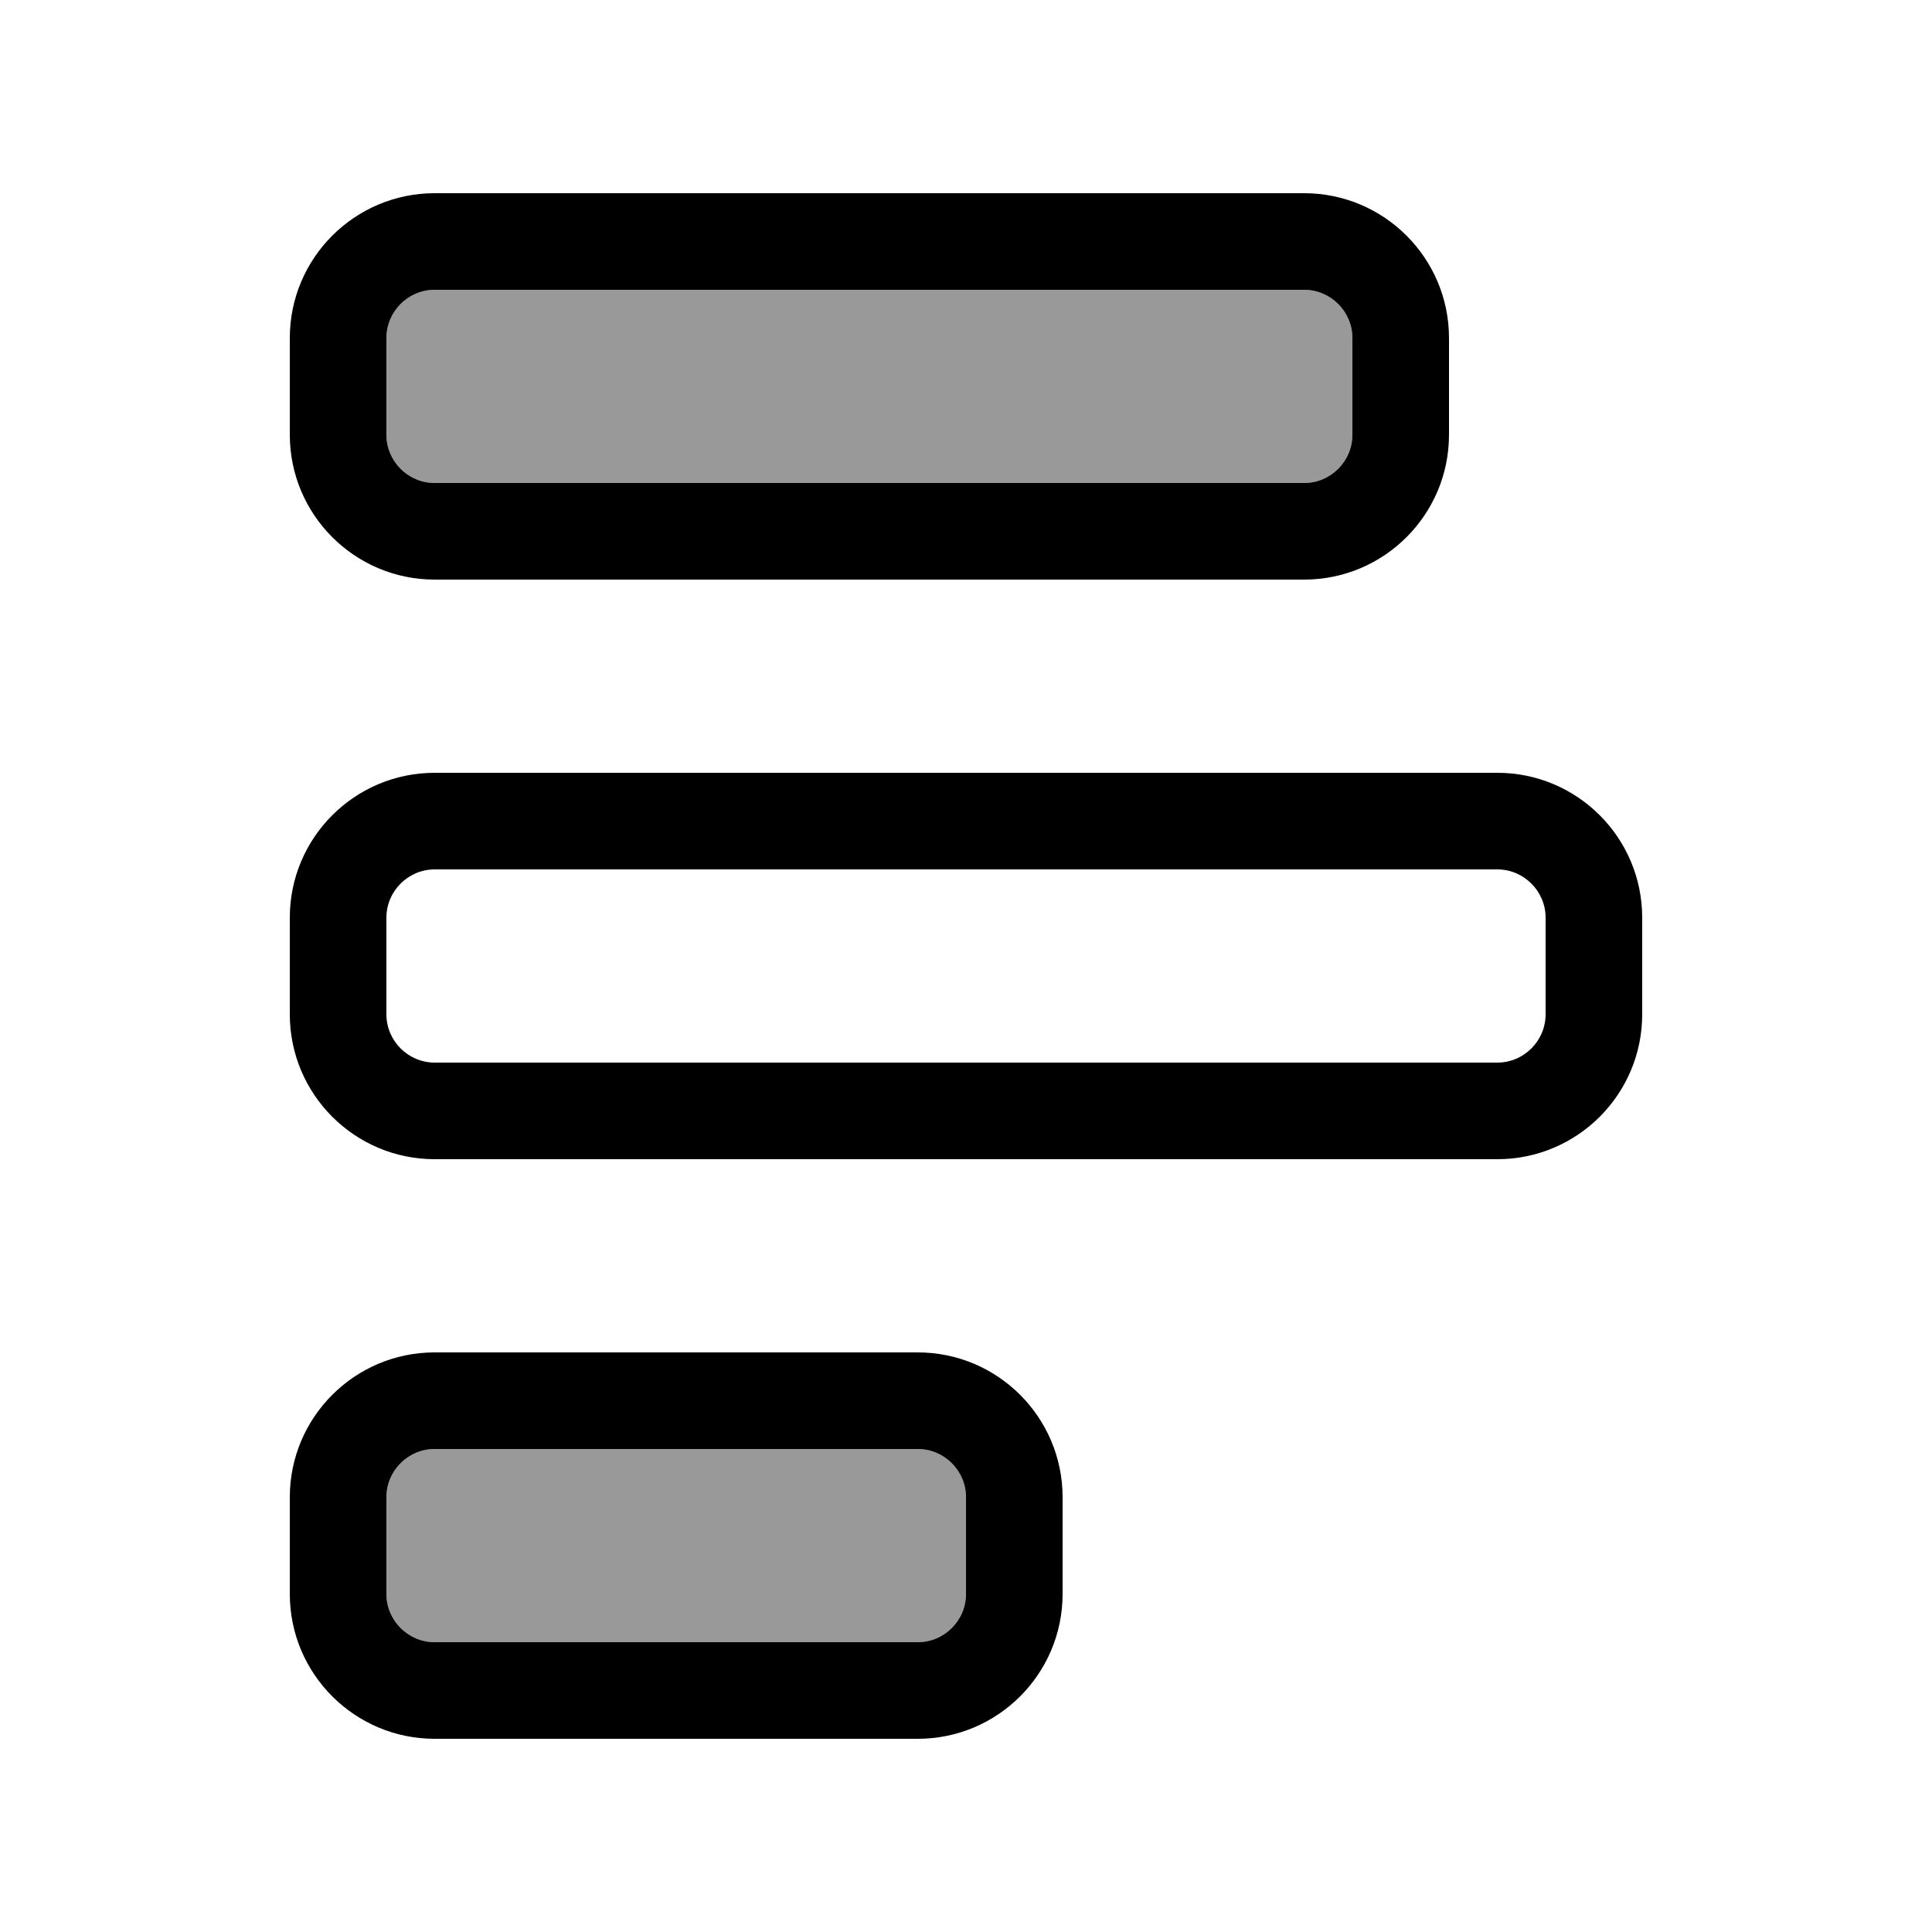 <svg xmlns="http://www.w3.org/2000/svg" viewBox="0 0 640 640"><!--! Font Awesome Pro 7.1.0 by @fontawesome - https://fontawesome.com License - https://fontawesome.com/license (Commercial License) Copyright 2025 Fonticons, Inc. --><path opacity=".4" fill="currentColor" d="M128 112L128 144C128 152.8 135.2 160 144 160L432 160C440.8 160 448 152.8 448 144L448 112C448 103.2 440.8 96 432 96L144 96C135.2 96 128 103.2 128 112zM128 496L128 528C128 536.8 135.2 544 144 544L304 544C312.8 544 320 536.8 320 528L320 496C320 487.2 312.8 480 304 480L144 480C135.2 480 128 487.2 128 496z"/><path fill="currentColor" d="M448 112L448 144C448 152.8 440.8 160 432 160L144 160C135.2 160 128 152.8 128 144L128 112C128 103.2 135.2 96 144 96L432 96C440.8 96 448 103.2 448 112zM432 64L144 64C117.5 64 96 85.5 96 112L96 144C96 170.5 117.5 192 144 192L432 192C458.5 192 480 170.5 480 144L480 112C480 85.5 458.5 64 432 64zM512 336C512 344.8 504.8 352 496 352L144 352C135.2 352 128 344.8 128 336L128 304C128 295.2 135.2 288 144 288L496 288C504.8 288 512 295.2 512 304L512 336zM544 304C544 277.5 522.5 256 496 256L144 256C117.5 256 96 277.5 96 304L96 336C96 362.5 117.5 384 144 384L496 384C522.5 384 544 362.5 544 336L544 304zM320 528C320 536.8 312.8 544 304 544L144 544C135.2 544 128 536.8 128 528L128 496C128 487.2 135.2 480 144 480L304 480C312.8 480 320 487.2 320 496L320 528zM352 496C352 469.5 330.5 448 304 448L144 448C117.5 448 96 469.5 96 496L96 528C96 554.5 117.5 576 144 576L304 576C330.5 576 352 554.5 352 528L352 496z"/></svg>